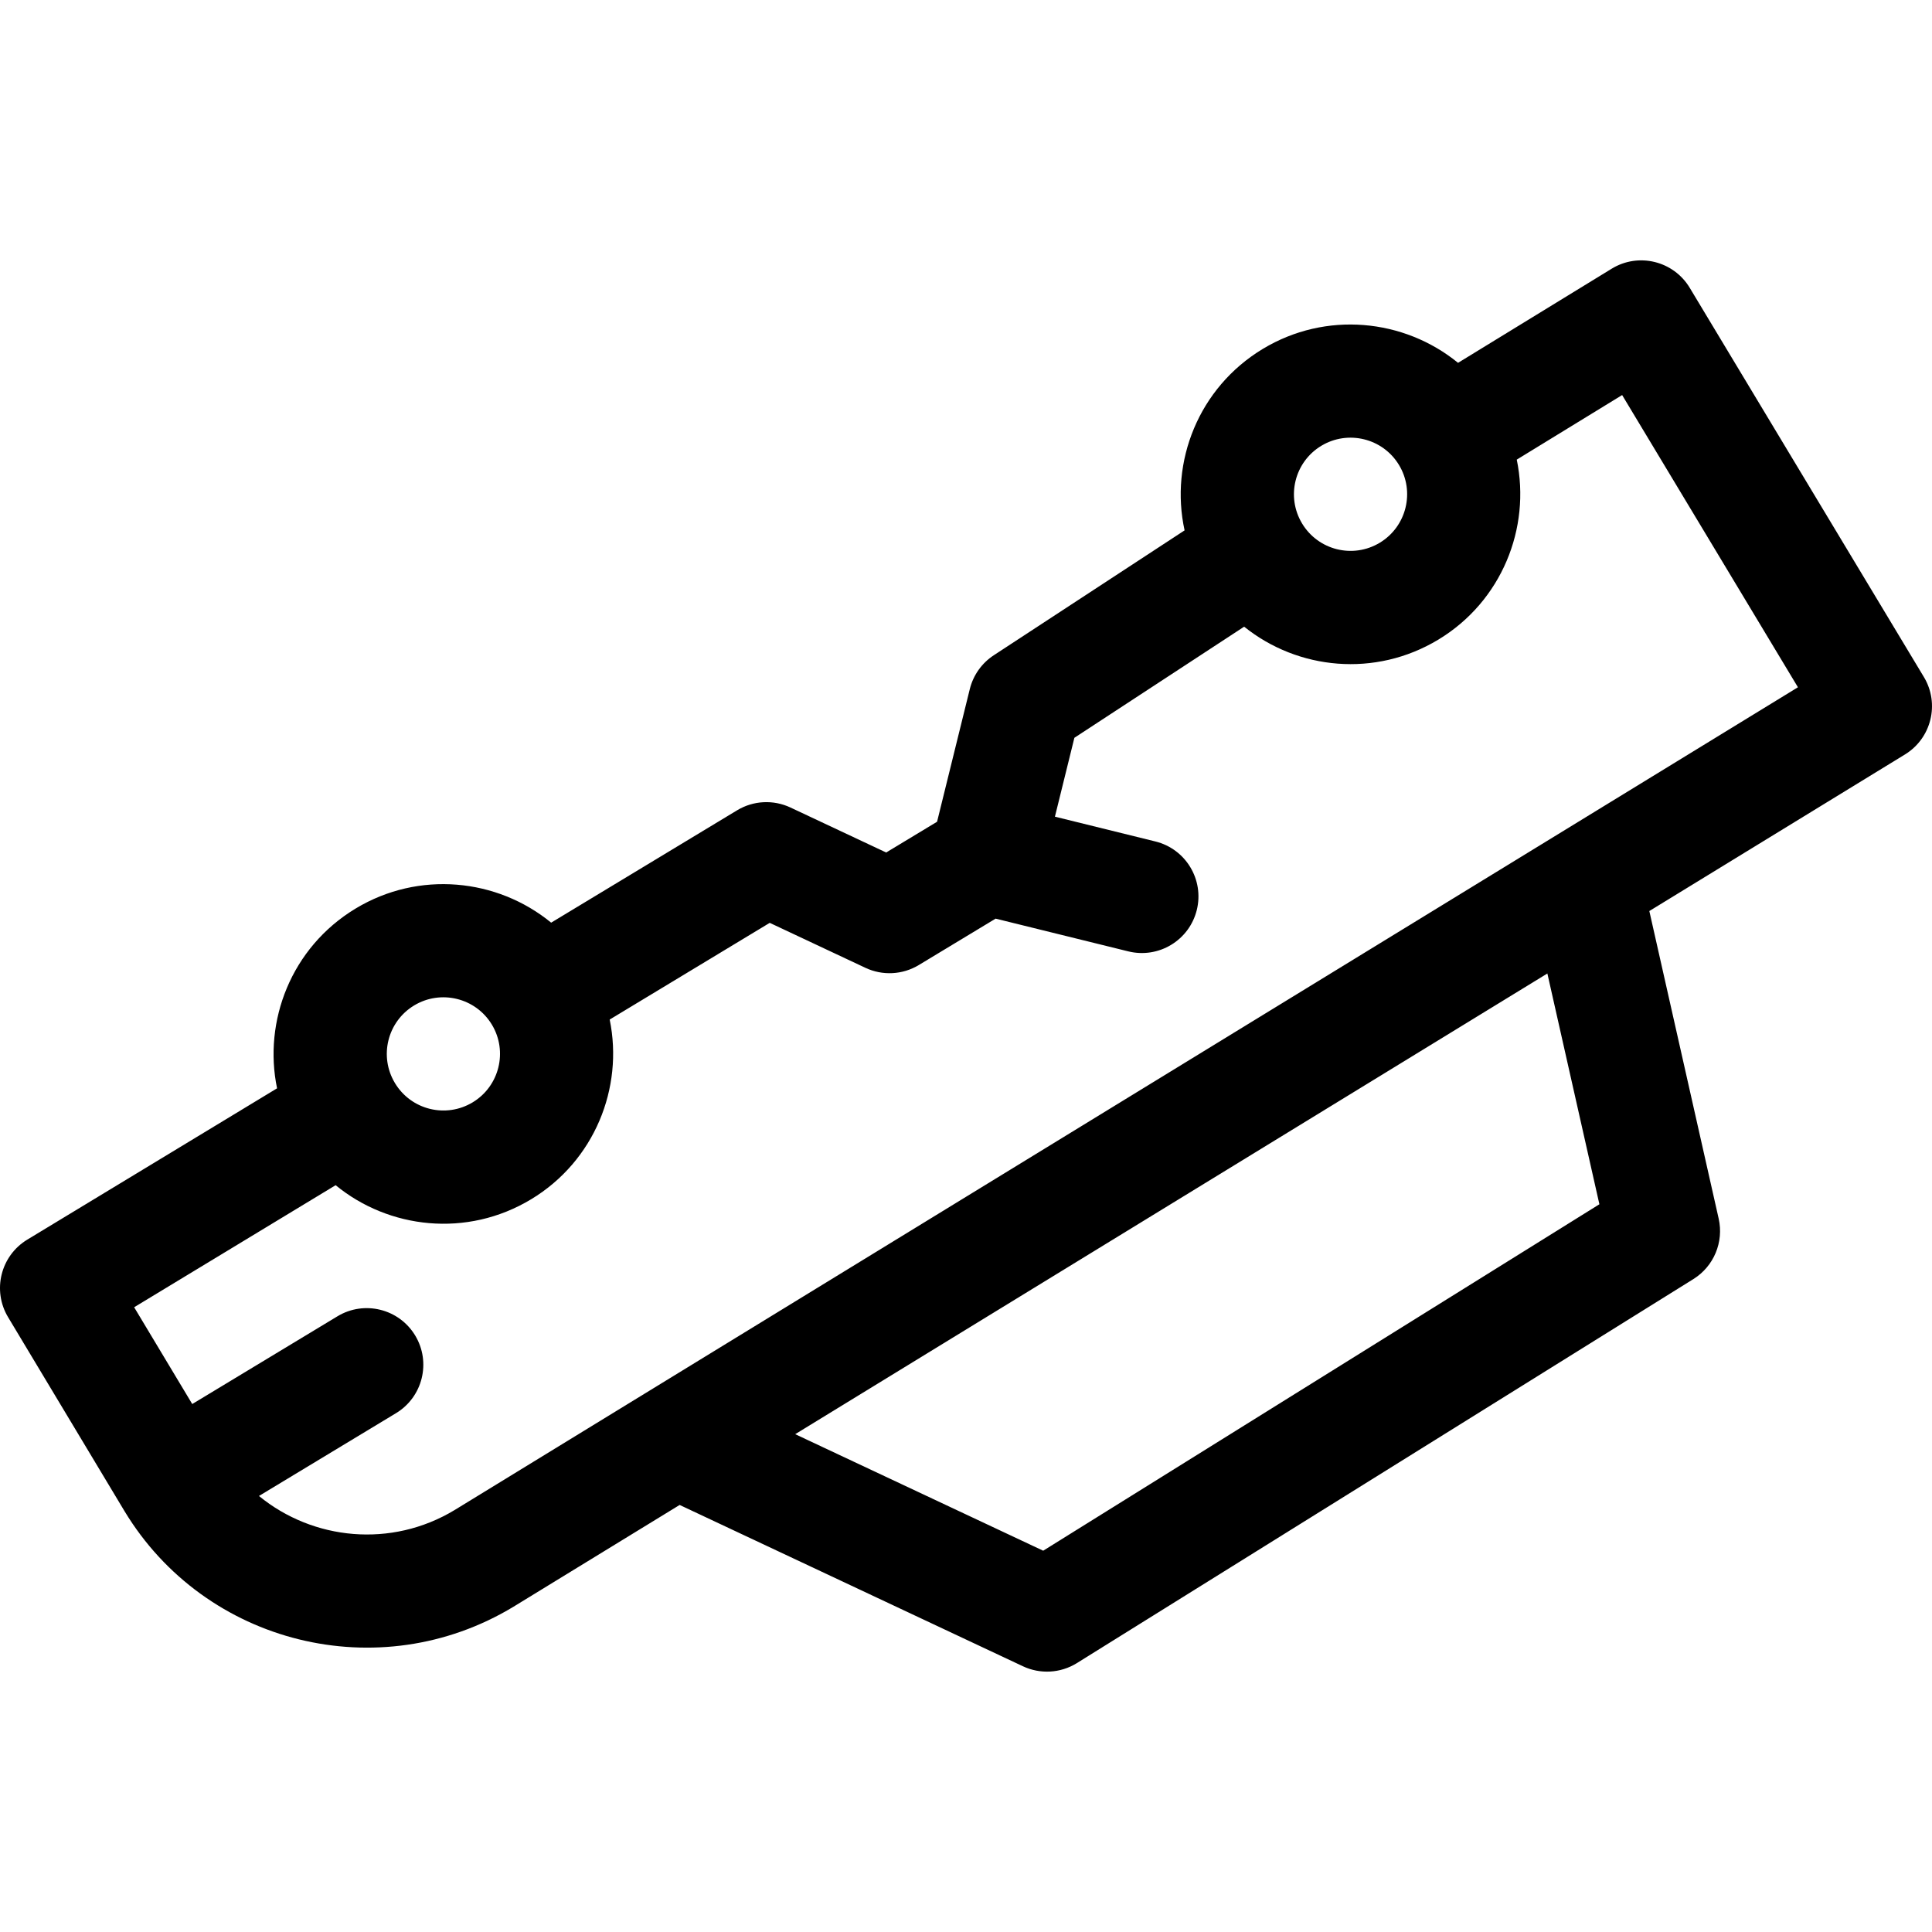 <svg id="Capa_1" enable-background="new 0 0 512.004 512.004" height="512" viewBox="0 0 512.004 512.004" width="512" xmlns="http://www.w3.org/2000/svg"><g><path d="m509.855 179.418-62.057-103.148c-4.288-7.125-13.575-9.417-20.69-5.057l-40.708 24.943c-14.325-11.693-35.044-13.782-51.757-3.686-17.007 10.275-24.685 29.902-20.712 48.084l-50.573 33.103c-3.173 2.076-5.44 5.277-6.349 8.958l-8.673 35.157-13.49 8.15-25.365-11.921c-4.539-2.133-9.844-1.856-14.138.737l-49.282 29.778c-14.327-11.739-35.082-13.851-51.822-3.741-17.118 10.342-24.503 29.89-20.813 47.642l-66.196 40.101c-7.065 4.28-9.341 13.467-5.089 20.55l30.843 51.381c.002.003.004.007.006.011.006.01.013.019.019.029 21.352 35.303 67.508 46.797 103.039 25.332l44.066-26.99 90.97 42.748c4.518 2.123 9.911 1.897 14.311-.844l163.371-101.763c5.417-3.374 8.105-9.806 6.702-16.031l-18.375-81.506 67.745-41.492c7.023-4.303 9.264-13.466 5.017-20.525zm-159.7-61.271c7.048-4.258 16.299-2.031 20.597 5.08 4.277 7.079 1.997 16.319-5.081 20.597-7.112 4.295-16.315 2-20.595-5.082 0-.001-.001-.002-.002-.003-4.286-7.093-2.012-16.306 5.081-20.592zm-240.402 148.306c7.049-4.258 16.292-2.027 20.589 5.069.003.005.005.01.008.014.002.004.005.008.008.012 4.266 7.077 1.985 16.307-5.088 20.582-7.097 4.286-16.306 2.019-20.596-5.082 0 0 0 0 0-.001-.003-.005-.005-.01-.008-.015 0-.001-.001-.001-.001-.002-4.273-7.087-2.005-16.291 5.088-20.577zm166.706 144.504-65.721-30.883 199.333-122.088 13.788 61.157zm-156.003-10.767c-16.745 10.116-37.511 7.997-51.829-3.737l36.314-21.941c7.091-4.284 9.366-13.505 5.082-20.595-4.283-7.09-13.503-9.367-20.596-5.082l-38.48 23.249-15.396-25.648 53.398-32.347c14.03 11.534 34.752 14.037 51.835 3.717 16.735-10.115 24.519-29.47 20.792-47.613l42.412-25.627 25.365 11.92c4.54 2.133 9.846 1.856 14.137-.737l20.361-12.301 35.158 8.676c8.04 1.986 16.172-2.926 18.157-10.969 1.984-8.043-2.927-16.172-10.97-18.157l-26.628-6.571 5.156-20.901 44.992-29.45c14.222 11.442 34.734 13.536 51.471 3.424 16.76-10.13 24.541-29.528 20.773-47.695l27.927-17.112 46.59 77.439c-1.012.607-8.398 5.142-356.021 218.058z"/></g></svg>
